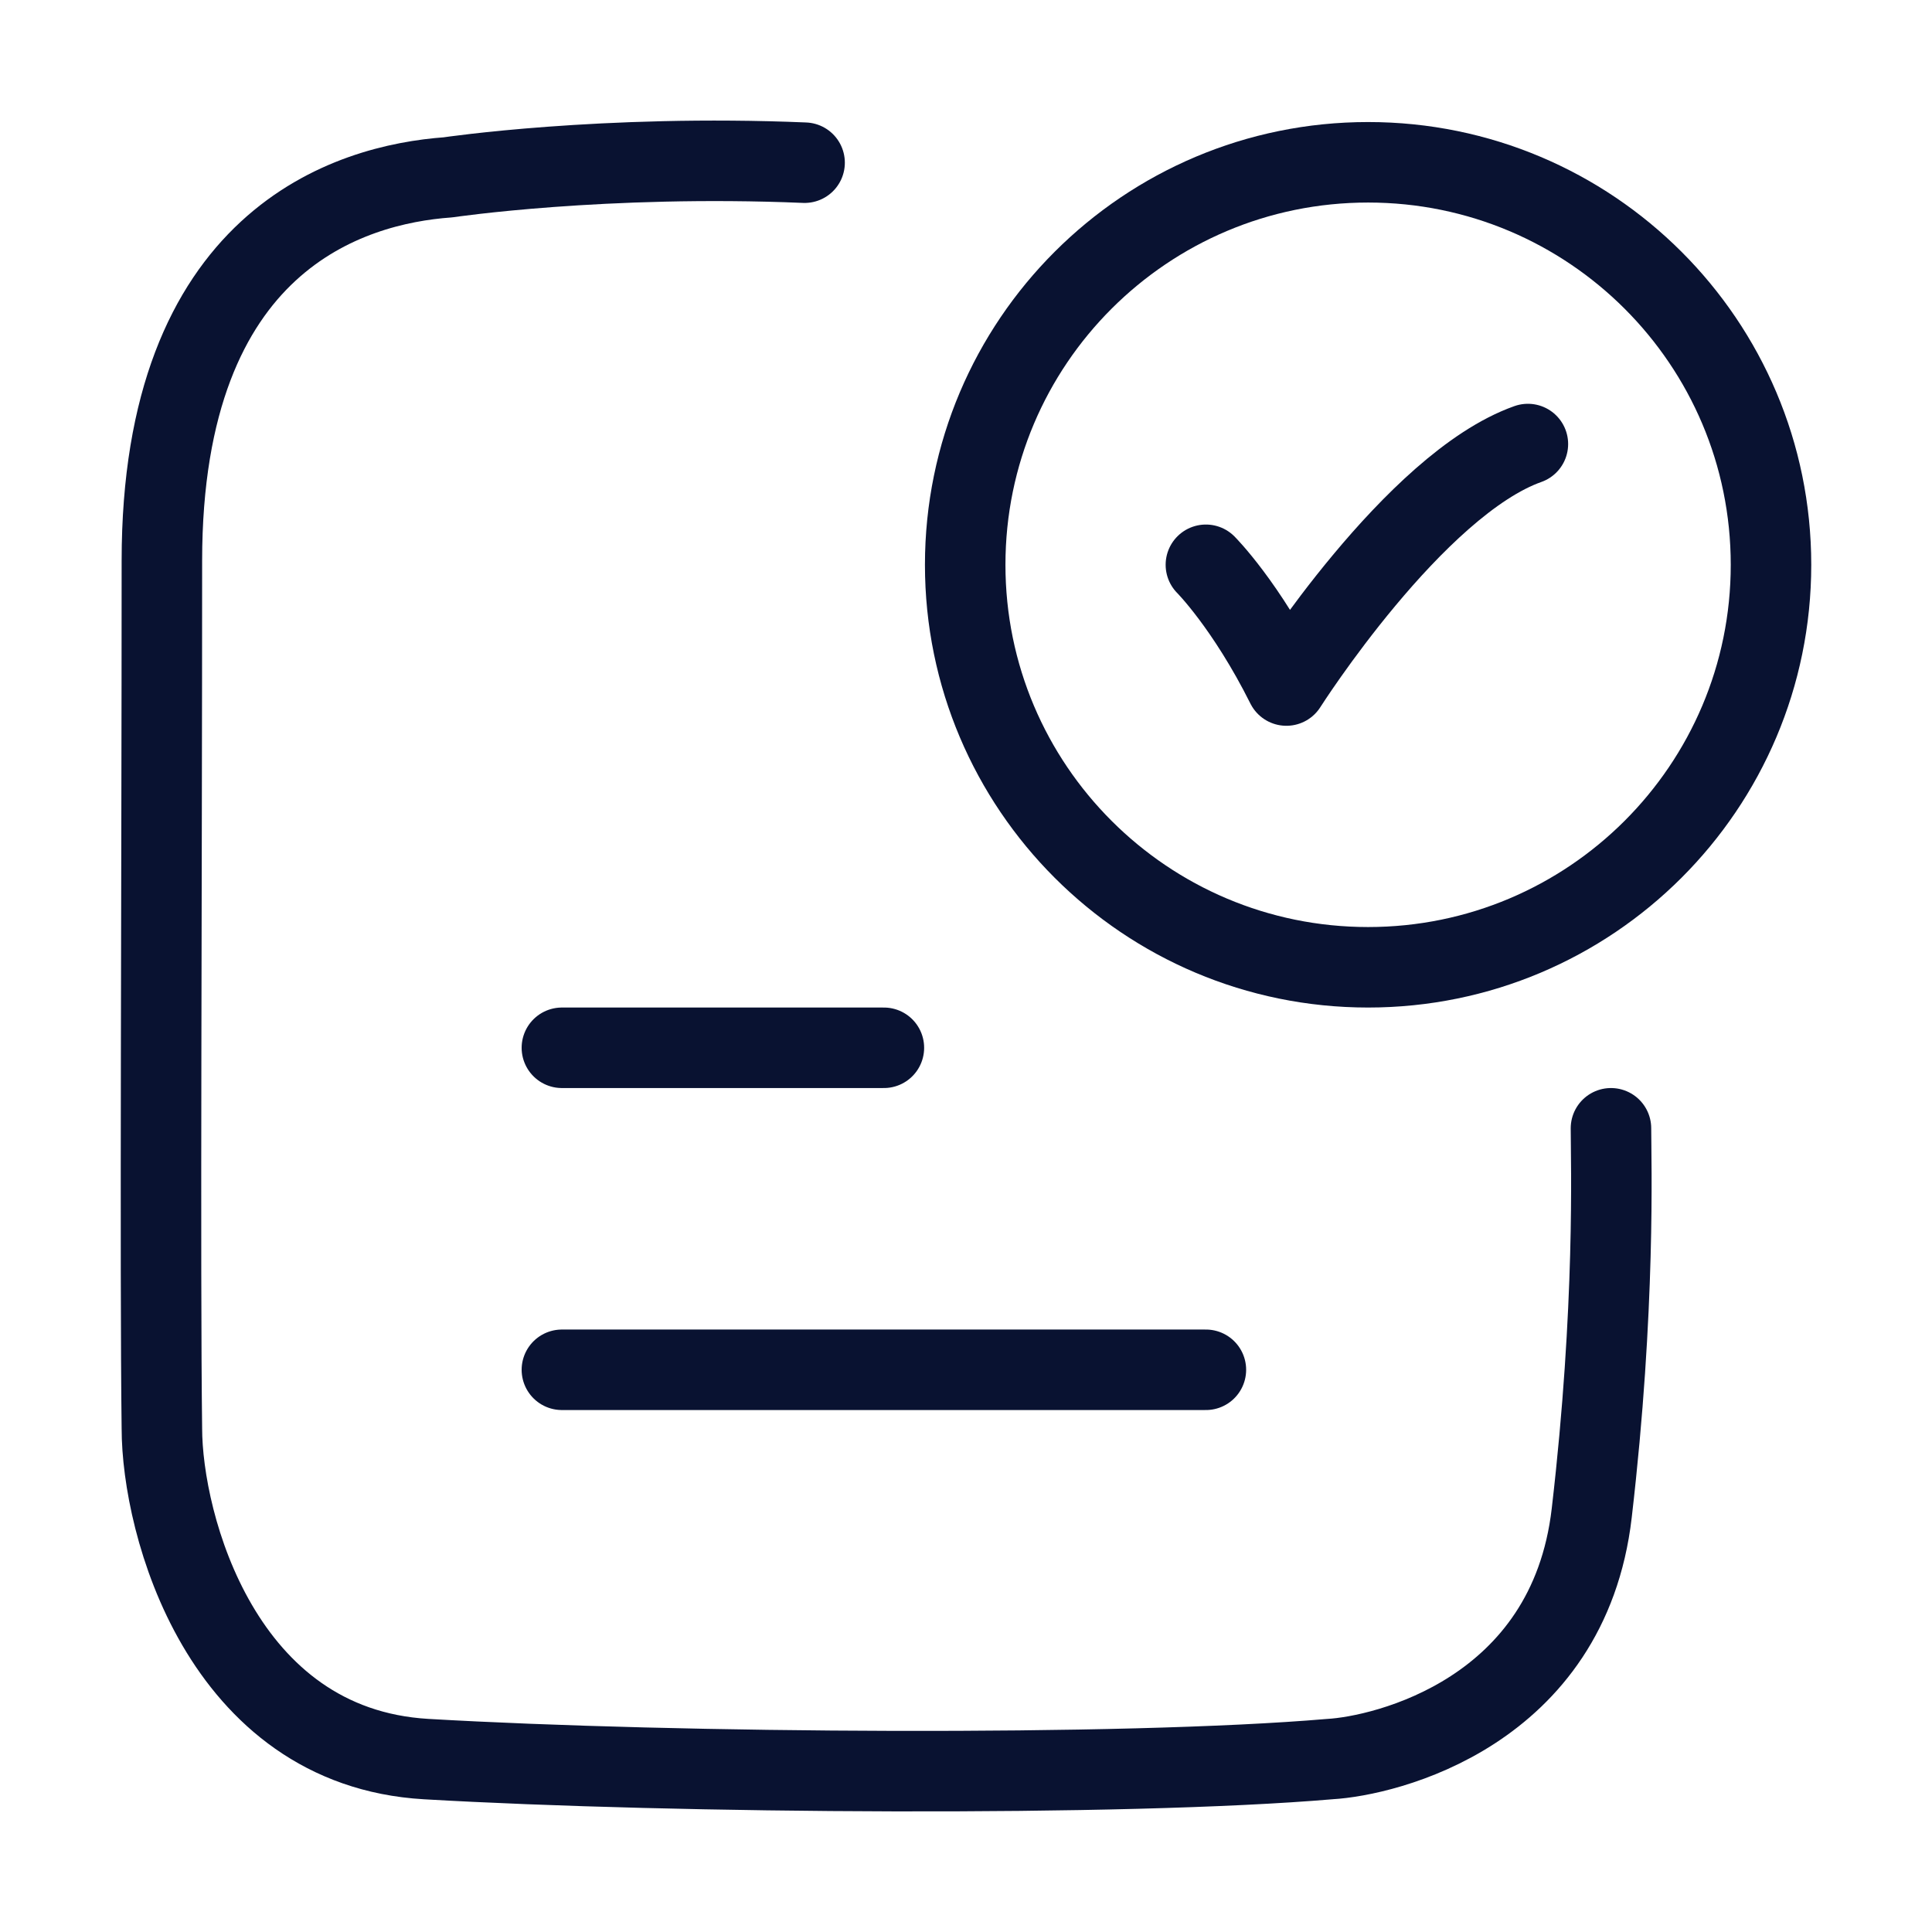 <svg fill="none" height="24" width="24" viewBox="0 0 24 24" xmlns="http://www.w3.org/2000/svg">     <path stroke-linejoin="round" stroke-linecap="round" stroke-width="1" stroke="#091231" d="M14.98 7.016C14.98 7.016 15.48 7.516 15.98 8.516C15.98 8.516 17.569 6.016 18.98 5.516"></path>     <path stroke-linejoin="round" stroke-linecap="round" stroke-width="1" stroke="#091231" d="M9.995 2.021C7.496 1.916 5.566 2.203 5.566 2.203C4.347 2.291 2.011 2.974 2.011 6.965C2.011 10.921 1.986 15.799 2.011 17.744C2.011 18.932 2.747 21.703 5.293 21.852C8.388 22.032 13.963 22.071 16.52 21.852C17.205 21.813 19.485 21.276 19.773 18.796C20.072 16.226 20.012 14.441 20.012 14.016"></path>     <path stroke-linecap="round" stroke-width="1" stroke="#091231" d="M22 7.016C22 9.777 19.759 12.016 16.995 12.016C14.231 12.016 11.99 9.777 11.99 7.016C11.99 4.254 14.231 2.016 16.995 2.016C19.759 2.016 22 4.254 22 7.016Z"></path>     <path stroke-linecap="round" stroke-width="1" stroke="#091231" d="M6.98 13.016H10.98"></path>     <path stroke-linecap="round" stroke-width="1" stroke="#091231" d="M6.98 17.016H14.98"></path> </svg>